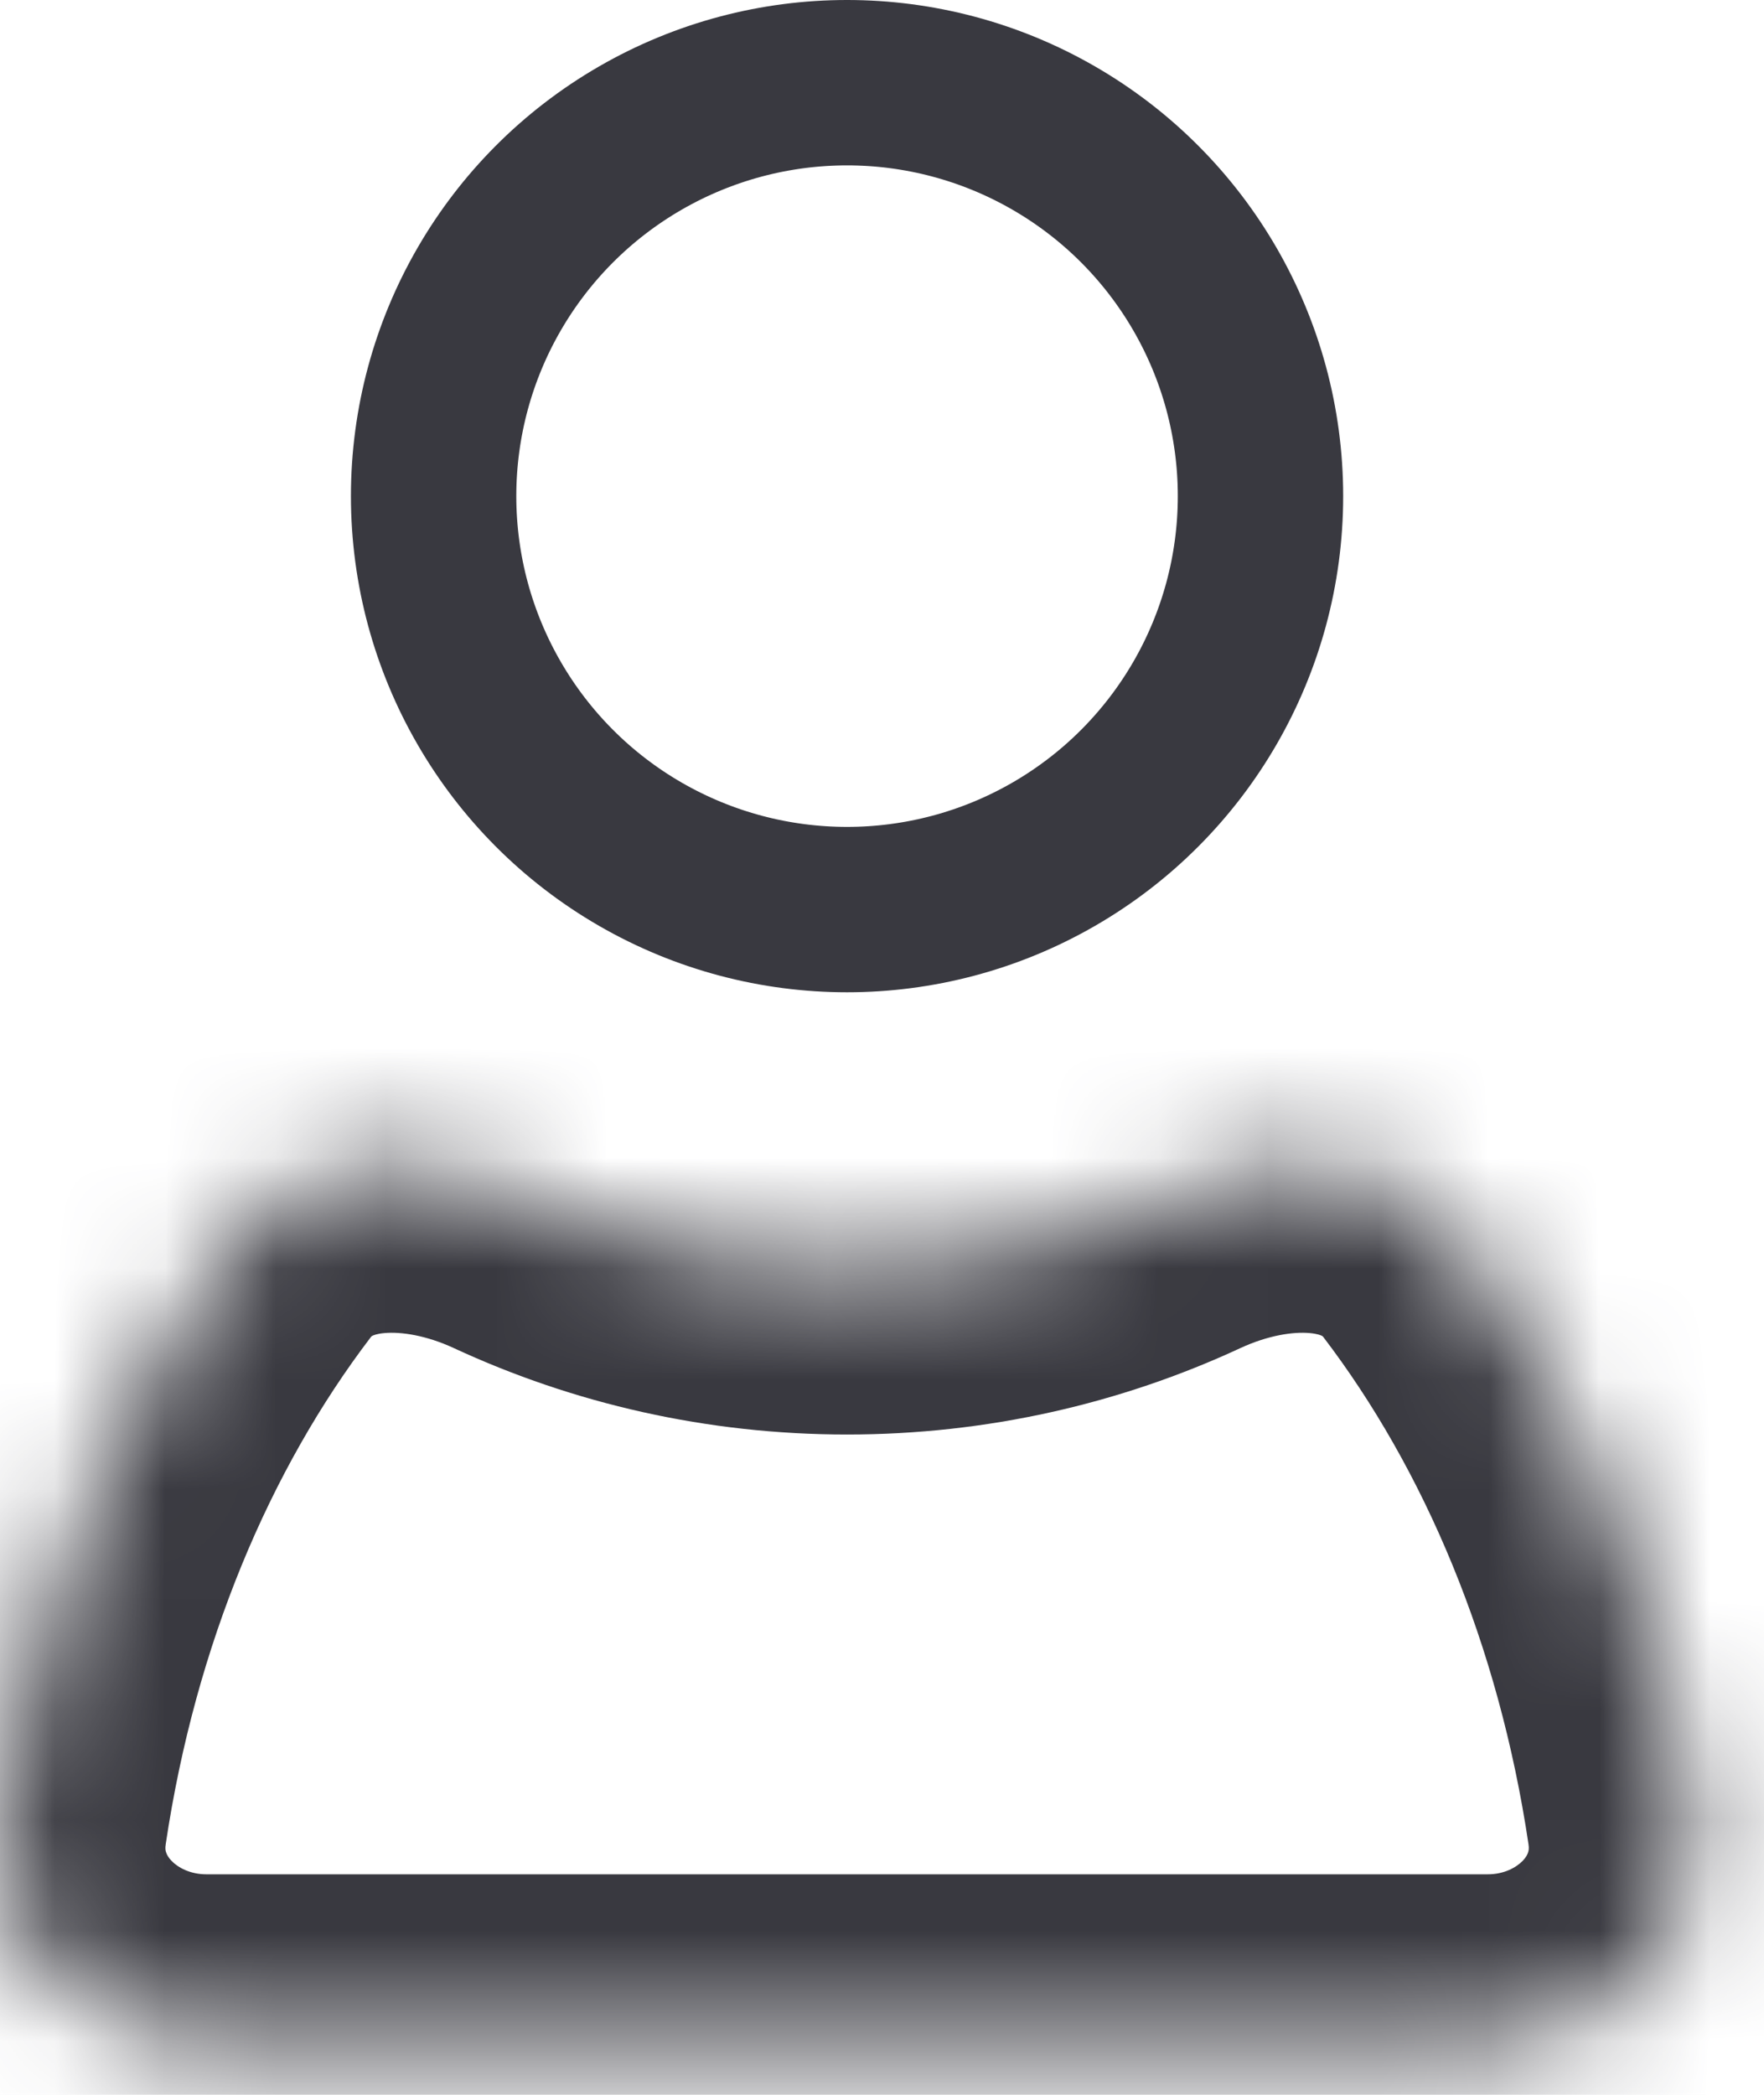 <svg width="16" height="19" viewBox="0 0 16 19" fill="none" xmlns="http://www.w3.org/2000/svg">
<circle cx="7.683" cy="4.5" r="3.75" stroke="#393940" stroke-width="1.5"/>
<mask id="path-2-inside-1_368_9332" fill="white">
<path fill-rule="evenodd" clip-rule="evenodd" d="M4.747 10.866C3.862 10.456 2.763 10.442 2.172 11.217C1.092 12.632 0.325 14.461 0.019 16.507C-0.144 17.599 0.768 18.5 1.872 18.5H7.683H13.494C14.599 18.5 15.511 17.599 15.348 16.507C15.042 14.461 14.275 12.632 13.195 11.217C12.603 10.442 11.505 10.456 10.62 10.866C9.727 11.28 8.732 11.511 7.683 11.511C6.635 11.511 5.64 11.28 4.747 10.866Z"/>
</mask>
<path d="M10.62 10.866L9.989 9.505L10.62 10.866ZM1.503 16.728C1.774 14.91 2.451 13.324 3.364 12.127L0.979 10.307C-0.268 11.941 -1.125 14.011 -1.465 16.285L1.503 16.728ZM7.683 17H1.872V20H7.683V17ZM13.494 17H7.683V20H13.494V17ZM12.003 12.127C12.916 13.324 13.593 14.91 13.864 16.728L16.831 16.285C16.492 14.011 15.634 11.941 14.387 10.307L12.003 12.127ZM9.989 9.505C9.29 9.829 8.51 10.011 7.683 10.011V13.011C8.954 13.011 10.164 12.731 11.251 12.227L9.989 9.505ZM7.683 10.011C6.857 10.011 6.077 9.829 5.378 9.505L4.116 12.227C5.203 12.731 6.412 13.011 7.683 13.011V10.011ZM14.387 10.307C13.157 8.695 11.129 8.977 9.989 9.505L11.251 12.227C11.501 12.111 11.732 12.077 11.88 12.091C11.948 12.097 11.981 12.111 11.99 12.116C11.995 12.118 11.996 12.119 12.003 12.127L14.387 10.307ZM13.494 20C15.355 20 17.152 18.437 16.831 16.285L13.864 16.728C13.87 16.765 13.865 16.787 13.86 16.802C13.854 16.82 13.841 16.847 13.812 16.877C13.751 16.94 13.64 17 13.494 17V20ZM3.364 12.127C3.371 12.119 3.372 12.118 3.377 12.116C3.386 12.111 3.419 12.097 3.486 12.091C3.635 12.077 3.866 12.111 4.116 12.227L5.378 9.505C4.238 8.977 2.21 8.695 0.979 10.307L3.364 12.127ZM-1.465 16.285C-1.786 18.437 0.012 20 1.872 20V17C1.727 17 1.615 16.94 1.555 16.877C1.526 16.847 1.513 16.82 1.507 16.802C1.501 16.787 1.497 16.765 1.503 16.728L-1.465 16.285Z" fill="#393940" mask="url(#path-2-inside-1_368_9332)"/>
</svg>
